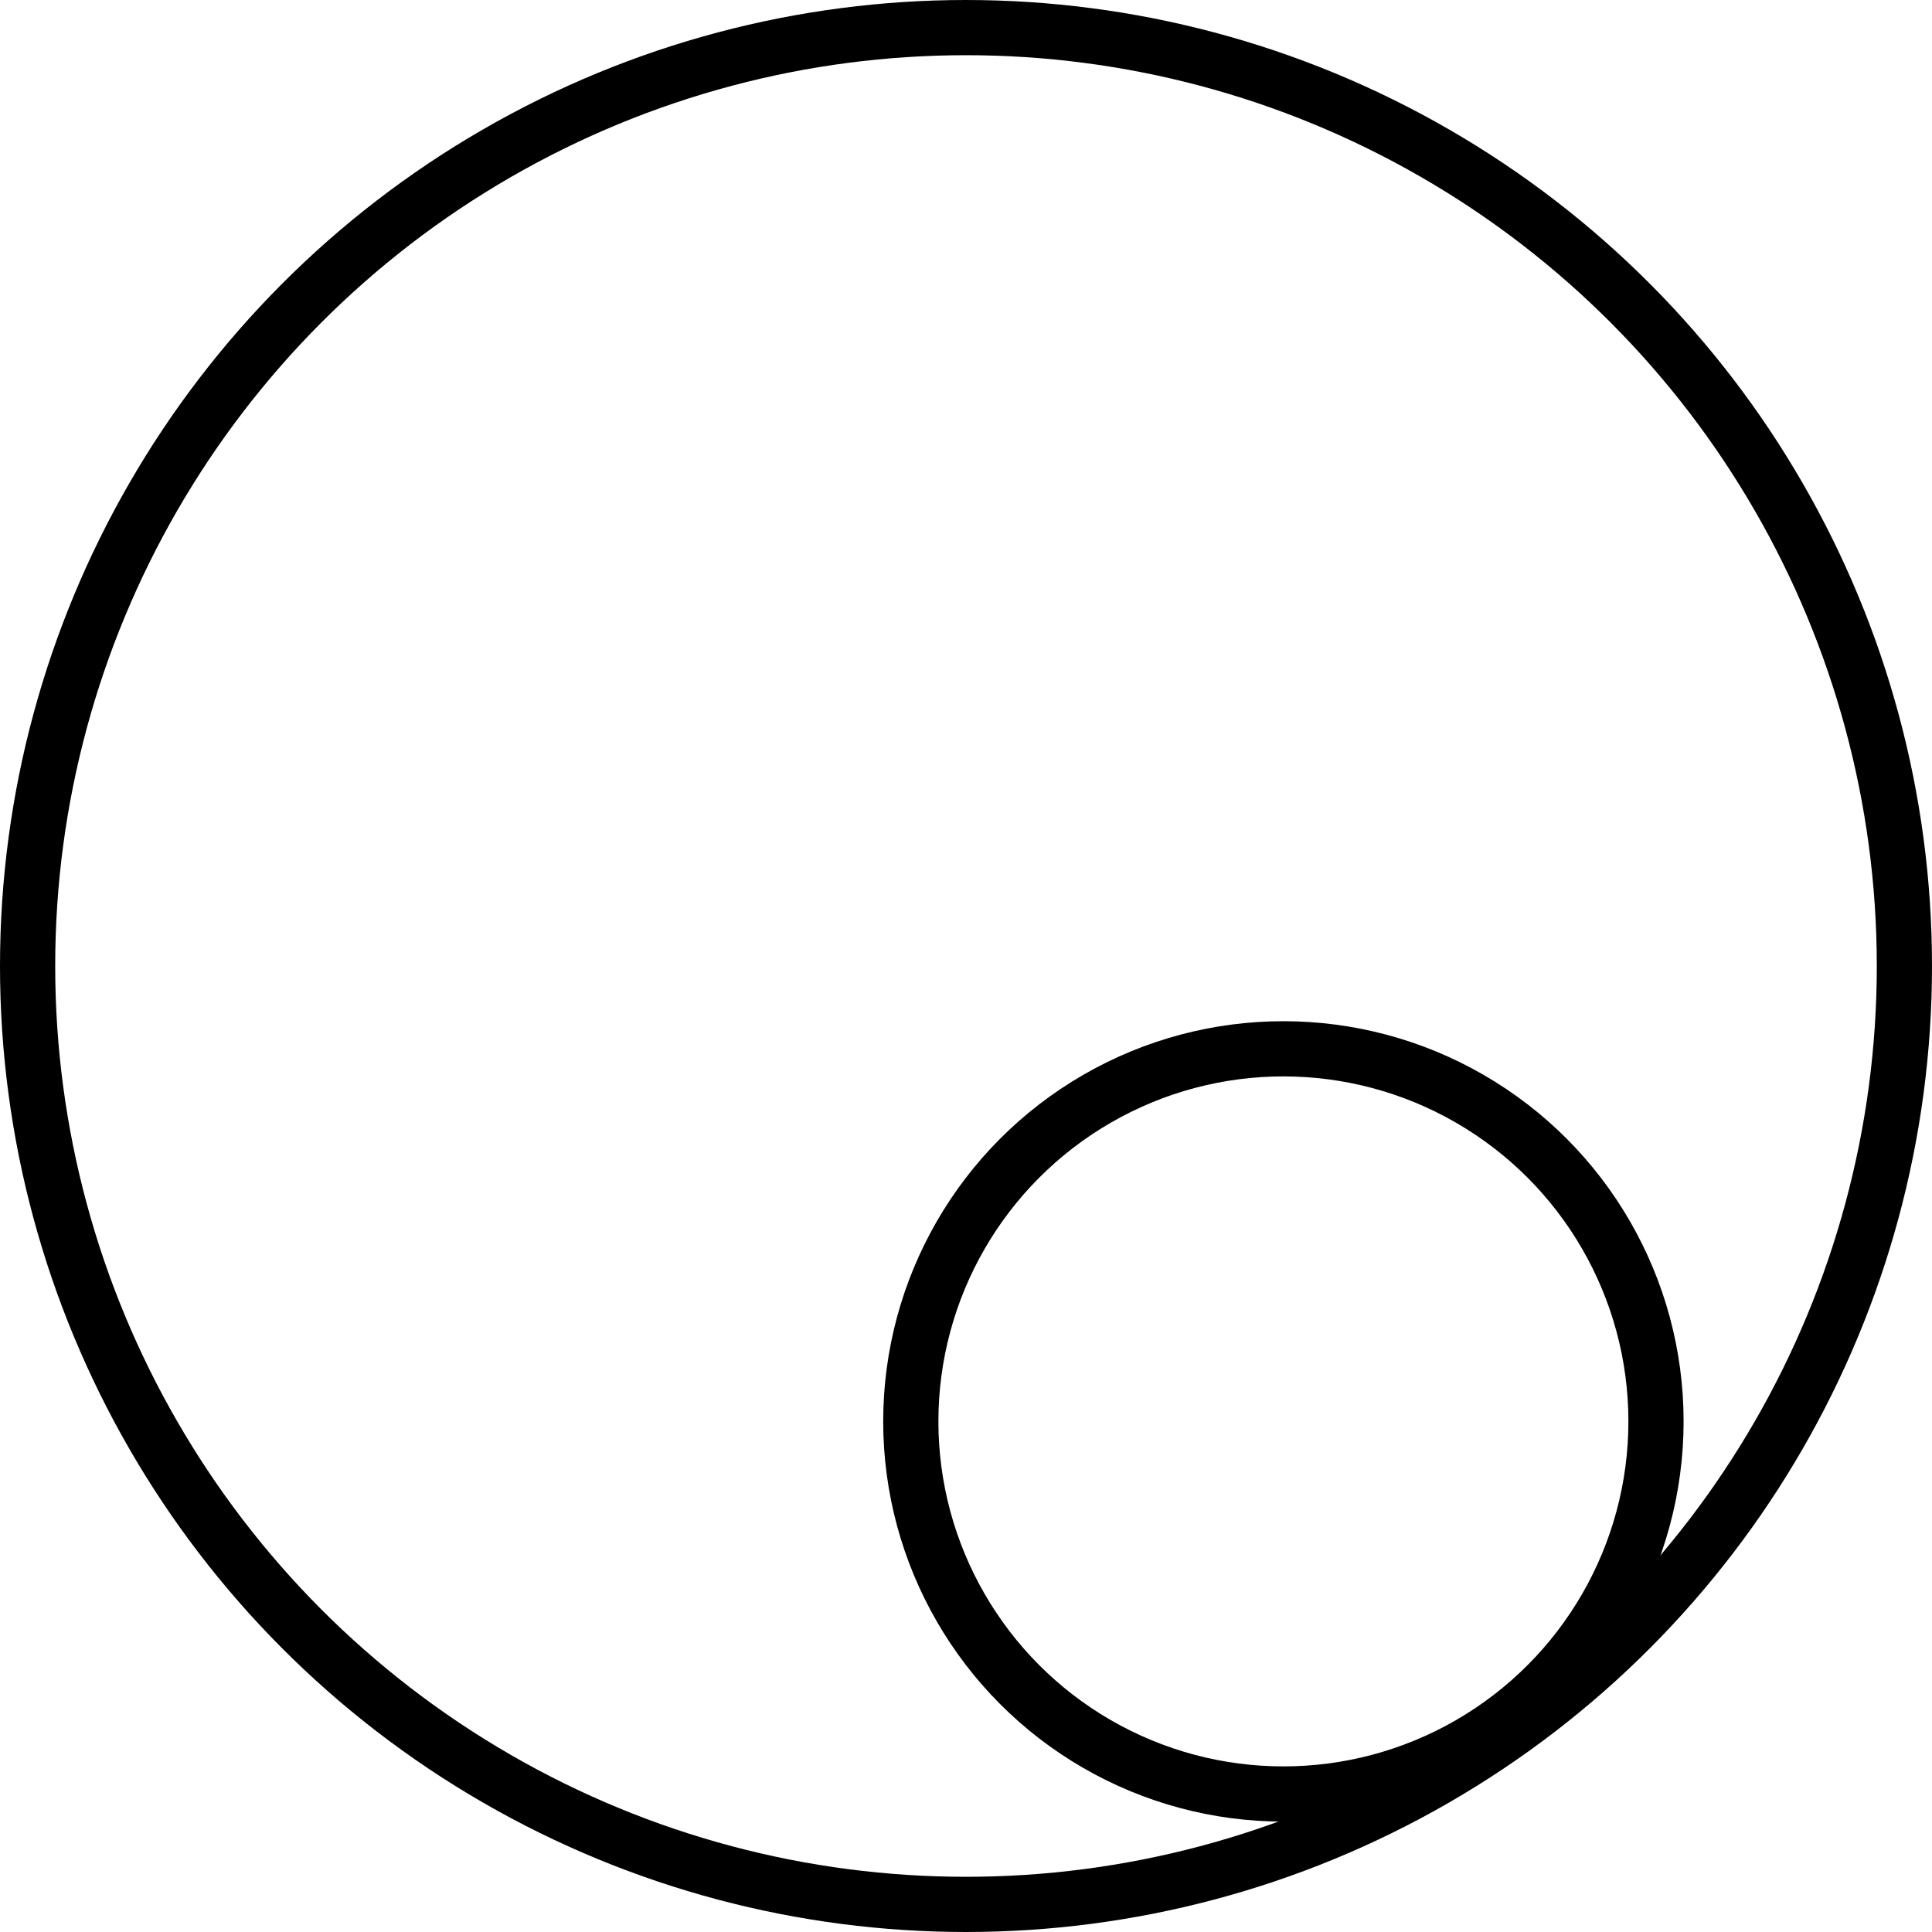 <svg xmlns="http://www.w3.org/2000/svg" fill="none" viewBox="0 0 70 70" height="70" width="70">
<circle stroke-width="2" stroke="black" r="34" cy="35" cx="35"></circle>
<circle stroke-width="2" stroke="black" r="13.5" cy="51.5" cx="46.5"></circle>
</svg>
